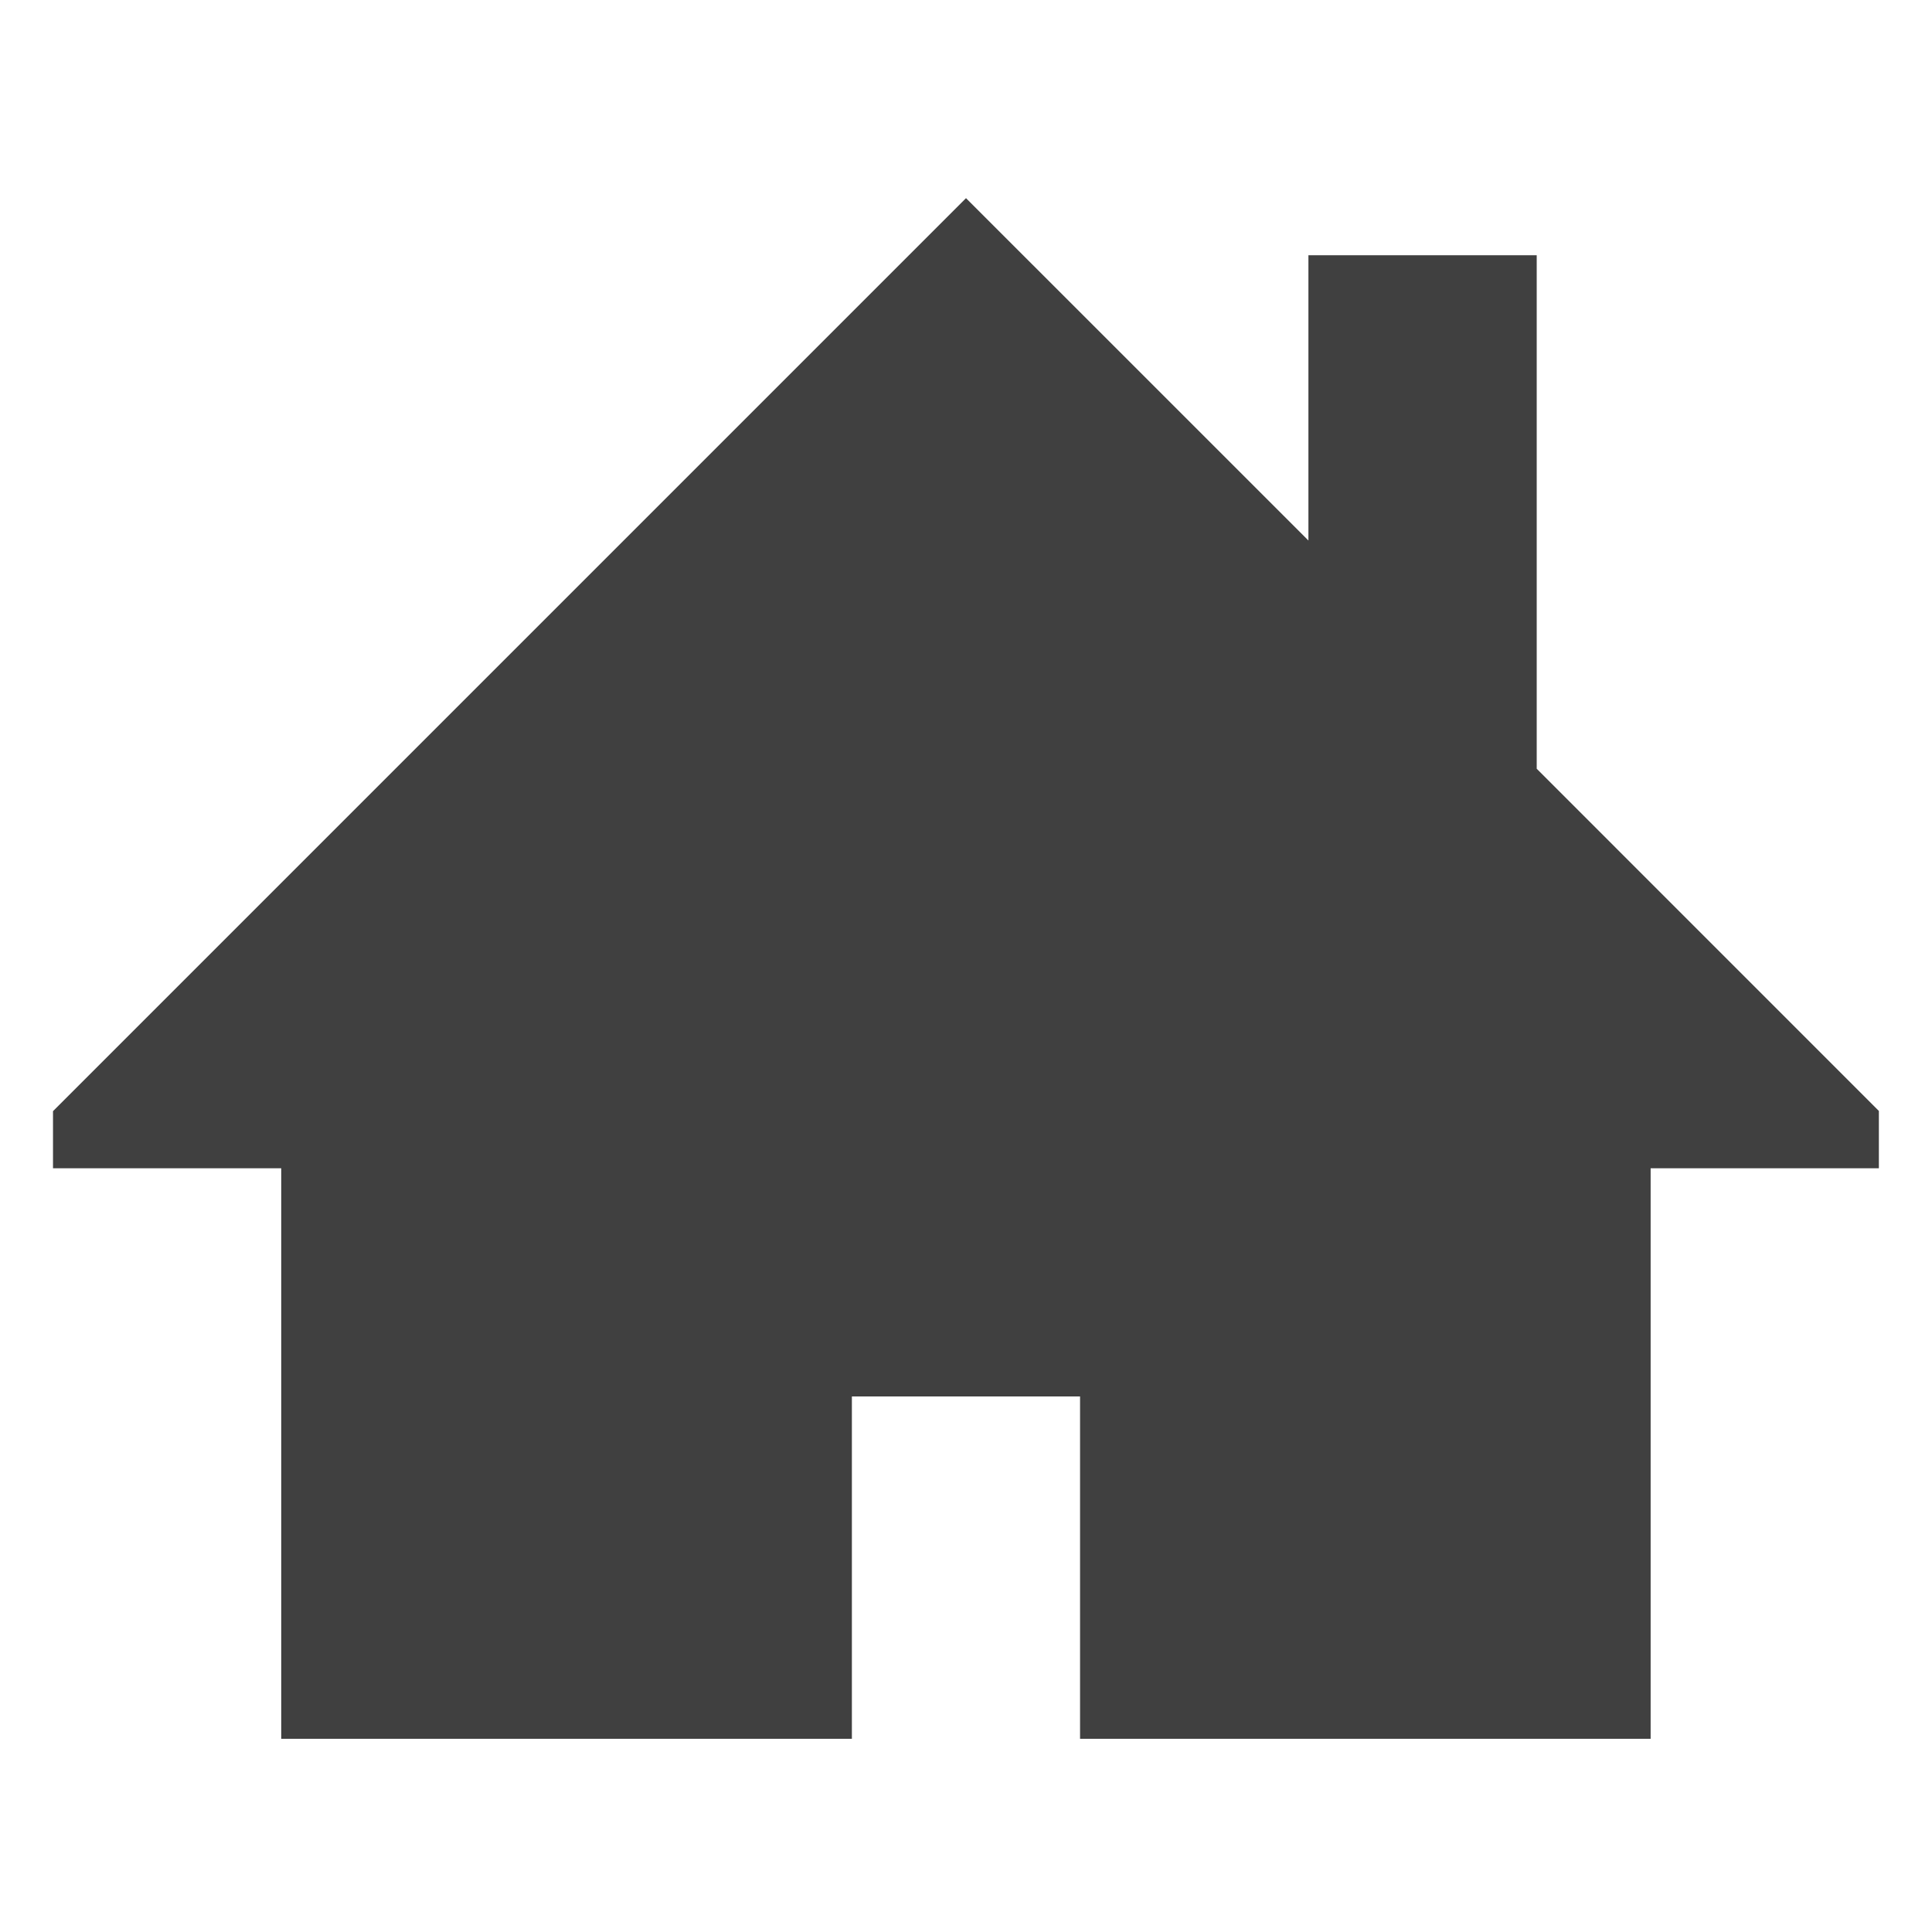 <?xml version="1.0" encoding="utf-8"?>
<!-- Generator: Adobe Illustrator 16.0.3, SVG Export Plug-In . SVG Version: 6.00 Build 0)  -->
<!DOCTYPE svg PUBLIC "-//W3C//DTD SVG 1.1//EN" "http://www.w3.org/Graphics/SVG/1.1/DTD/svg11.dtd">
<svg version="1.1" id="Layer_1" xmlns="http://www.w3.org/2000/svg" xmlns:xlink="http://www.w3.org/1999/xlink" x="0px" y="0px"
	 width="30px" height="30px" viewBox="0 0 30 30" enable-background="new 0 0 30 30" xml:space="preserve">
<path fill="#404040" d="M29.178,17.254l-5.316-5.317V3.963h-3.545v4.43L15,3.077L0.823,17.254v0.887h3.544V27h8.861v-5.316h3.543V27
	h8.86v-8.859h3.544v-0.887H29.178z"/>
</svg>

